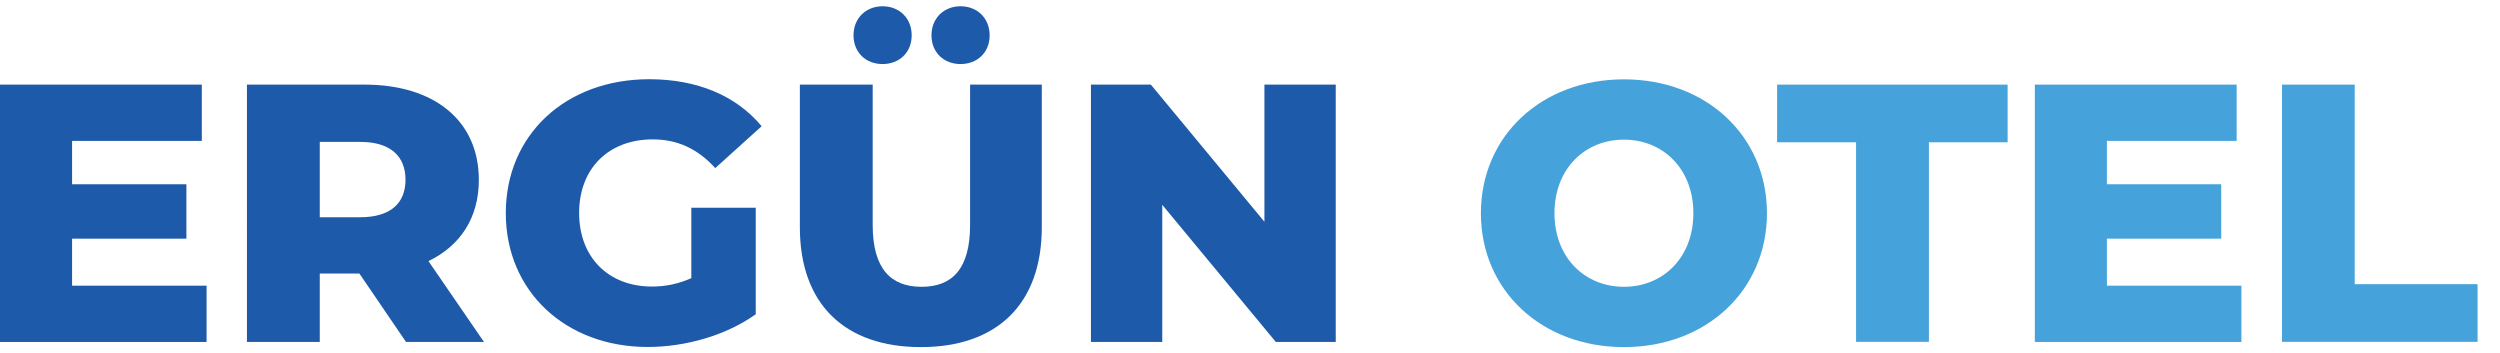 <?xml version="1.0" encoding="UTF-8"?>
<svg id="Layer_1" xmlns="http://www.w3.org/2000/svg" version="1.1" viewBox="0 0 199.44 28.19">
  <!-- Generator: Adobe Illustrator 29.2.1, SVG Export Plug-In . SVG Version: 2.1.0 Build 116)  -->
  <defs>
    <style>
      .st0 {
        fill: #45a2da;
      }

      .st1 {
        fill: #1d5aa9;
      }
    </style>
  </defs>
  <path class="st1" d="M16.48,22.79v4.49H0V6.75h16.1v4.49H5.75v3.46h9.12v4.34H5.75v3.75h10.73Z"/>
  <path class="st1" d="M28.68,21.82h-3.17v5.46h-5.81V6.75h9.38c5.6,0,9.12,2.9,9.12,7.6,0,3.02-1.47,5.25-4.02,6.48l4.43,6.45h-6.22l-3.72-5.46ZM28.74,11.32h-3.23v6.01h3.23c2.4,0,3.61-1.11,3.61-2.99s-1.2-3.02-3.61-3.02Z"/>
  <path class="st1" d="M55.16,16.57h5.13v8.5c-2.38,1.7-5.63,2.61-8.62,2.61-6.54,0-11.32-4.43-11.32-10.68s4.78-10.68,11.44-10.68c3.84,0,6.95,1.32,8.97,3.75l-3.7,3.34c-1.41-1.55-3.02-2.29-4.99-2.29-3.52,0-5.87,2.32-5.87,5.87s2.35,5.87,5.81,5.87c1.08,0,2.11-.21,3.14-.67v-5.63Z"/>
  <path class="st1" d="M63.81,18.13V6.75h5.81v11.2c0,3.52,1.47,4.93,3.9,4.93s3.87-1.41,3.87-4.93V6.75h5.72v11.38c0,6.13-3.58,9.56-9.65,9.56s-9.65-3.43-9.65-9.56ZM68.09,2.82c0-1.38,1-2.32,2.32-2.32s2.32.94,2.32,2.32-1,2.29-2.32,2.29-2.32-.91-2.32-2.29ZM74.31,2.82c0-1.38,1-2.32,2.32-2.32s2.32.94,2.32,2.32-1,2.29-2.32,2.29-2.32-.91-2.32-2.29Z"/>
  <path class="st1" d="M106.56,6.75v20.53h-4.78l-9.06-10.94v10.94h-5.69V6.75h4.78l9.06,10.94V6.75h5.69Z"/>
  <path class="st0" d="M118.14,17.01c0-6.16,4.84-10.68,11.41-10.68s11.41,4.52,11.41,10.68-4.84,10.68-11.41,10.68-11.41-4.52-11.41-10.68ZM135.09,17.01c0-3.55-2.43-5.87-5.54-5.87s-5.54,2.32-5.54,5.87,2.43,5.87,5.54,5.87,5.54-2.32,5.54-5.87Z"/>
  <path class="st0" d="M148.08,11.35h-6.31v-4.6h18.39v4.6h-6.28v15.92h-5.81v-15.92Z"/>
  <path class="st0" d="M178.81,22.79v4.49h-16.48V6.75h16.1v4.49h-10.35v3.46h9.12v4.34h-9.12v3.75h10.73Z"/>
  <path class="st0" d="M182.04,6.75h5.81v15.92h9.8v4.6h-15.6V6.75Z"/>
</svg>